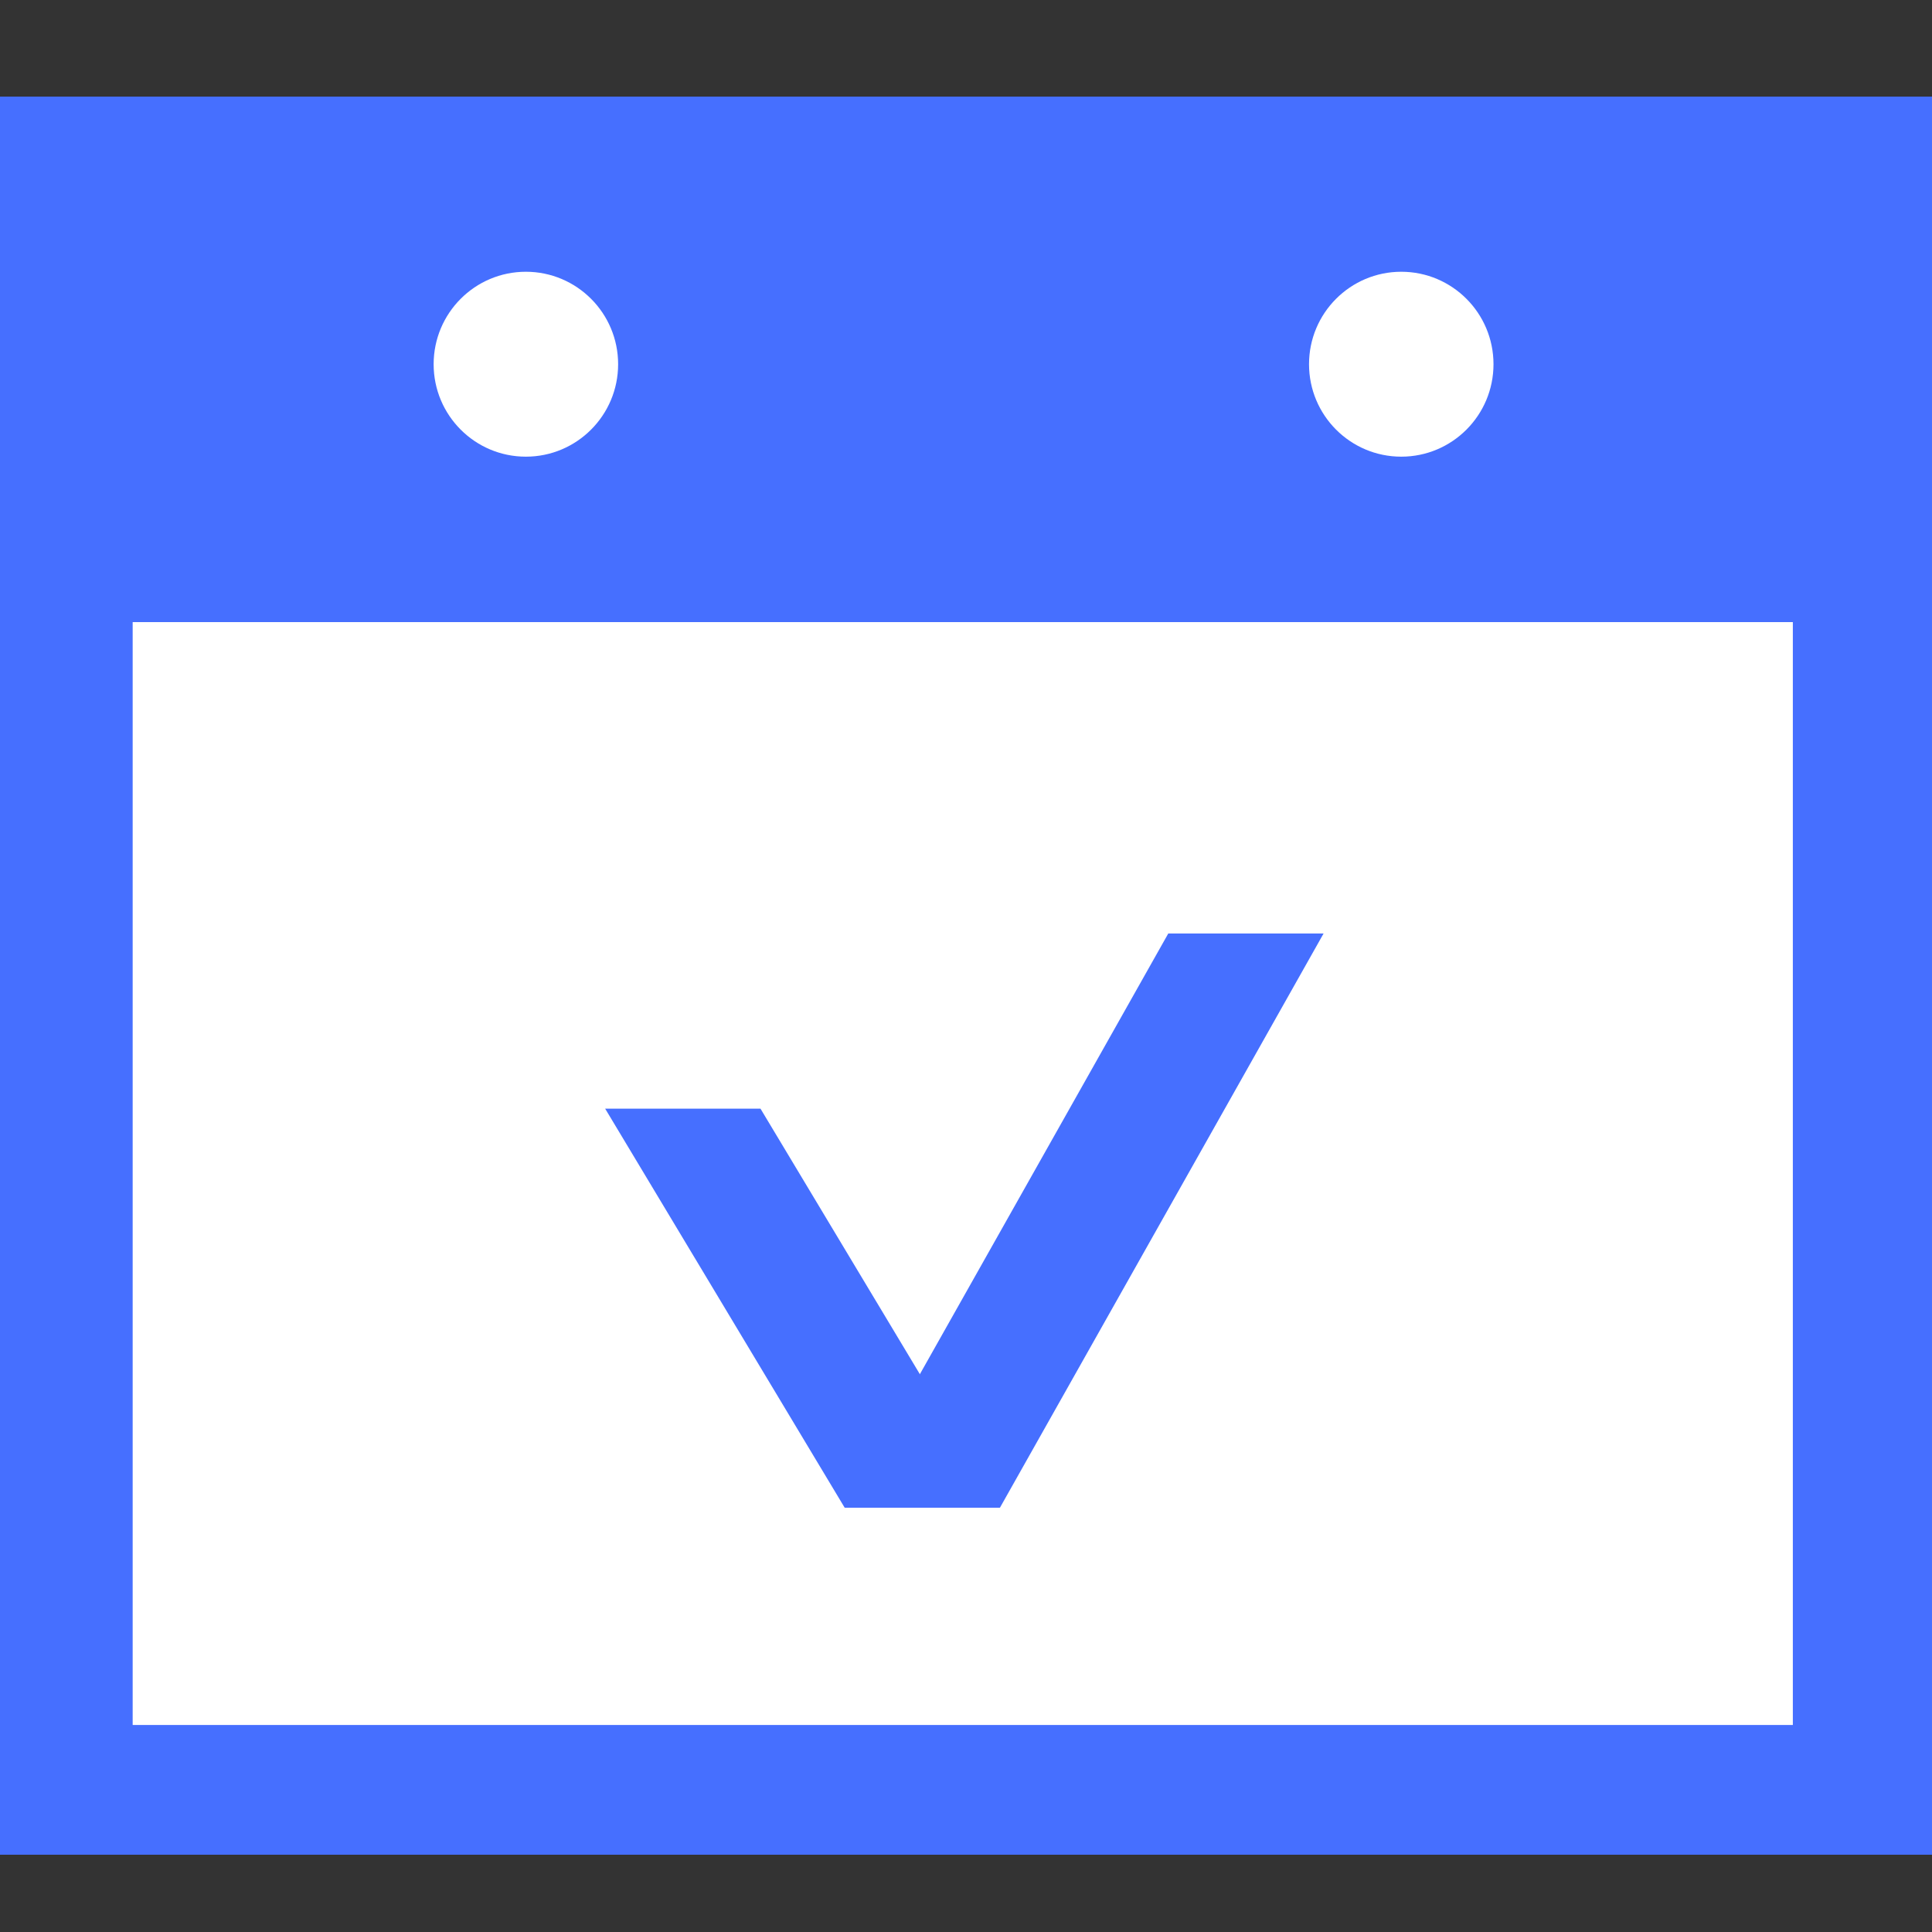 <svg width="100" height="100" viewBox="0 0 100 100" fill="none" xmlns="http://www.w3.org/2000/svg">
<rect x="0" y="0" width="100" height="100" fill="#333333" stroke="none"/>
<g clip-path="url(#clip0_407_271)">
<path d="M100 5H0V96H100V5Z" fill="#466FFF"/>
<path d="M92.797 32.2H6.867V89.285H92.797V32.2Z" fill="white"/>
<path d="M27.219 23.637C29.856 23.637 31.994 21.495 31.994 18.852C31.994 16.209 29.856 14.066 27.219 14.066C24.582 14.066 22.445 16.209 22.445 18.852C22.445 21.495 24.582 23.637 27.219 23.637Z" fill="white"/>
<path d="M72.529 23.637C75.166 23.637 77.303 21.495 77.303 18.852C77.303 16.209 75.166 14.066 72.529 14.066C69.892 14.066 67.755 16.209 67.755 18.852C67.755 21.495 69.892 23.637 72.529 23.637Z" fill="white"/>
<path d="M51.758 78.036H43.719L31.323 57.384H39.363L51.758 78.036Z" fill="#466FFF"/>
<path d="M51.758 78.036H43.719L60.47 48.317H68.509L51.758 78.036Z" fill="#466FFF"/>
</g>
<defs>
<clipPath id="clip0_407_271">
<rect width="100" height="91" fill="white" transform="translate(0 5)"/>
</clipPath>
</defs>
</svg>
